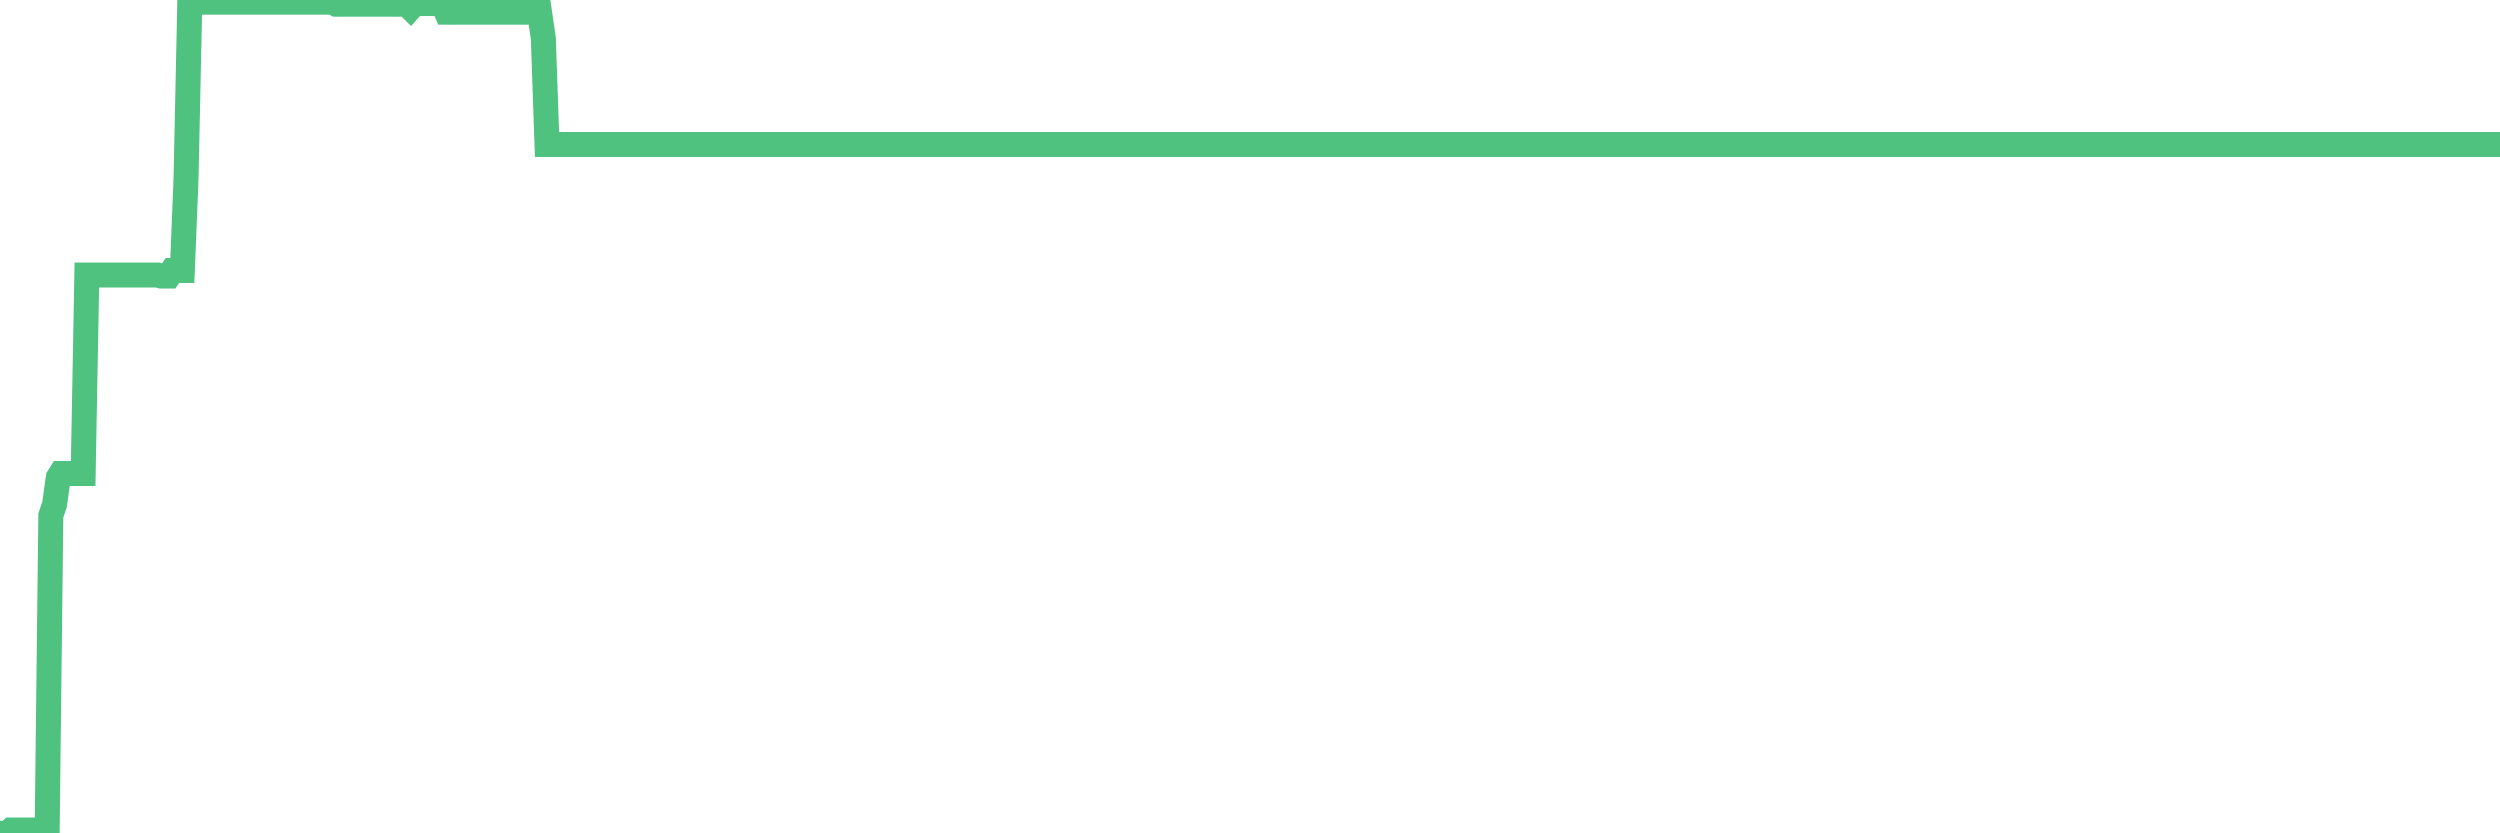 <?xml version="1.0"?><svg width="150px" height="50px" xmlns="http://www.w3.org/2000/svg" xmlns:xlink="http://www.w3.org/1999/xlink"> <polyline fill="none" stroke="#4fc280" stroke-width="1.5px" stroke-linecap="round" stroke-miterlimit="5" points="0.00,50.00 0.22,50.00 0.45,50.00 0.67,49.80 0.89,49.80 1.12,49.80 1.34,49.80 1.56,49.80 1.79,49.80 1.93,49.80 2.16,49.80 2.38,49.80 2.60,49.80 2.83,49.80 3.05,30.93 3.27,30.28 3.50,28.65 3.65,28.41 3.87,28.41 4.09,28.41 4.32,28.41 4.54,28.41 4.76,28.41 4.99,28.41 5.21,16.50 5.36,16.50 5.58,16.50 5.80,16.50 6.03,16.50 6.25,16.50 6.47,16.50 6.70,16.50 6.92,16.50 7.07,16.50 7.29,16.50 7.52,16.50 7.74,16.50 7.96,16.50 8.19,16.50 8.41,16.50 8.63,16.50 8.78,16.50 9.00,16.50 9.23,16.50 9.45,16.50 9.67,16.56 9.90,16.56 10.12,16.56 10.34,16.23 10.49,16.23 10.72,16.23 10.94,16.23 11.16,10.79 11.39,0.00 11.61,0.00 11.83,0.00 12.06,0.13 12.20,0.13 12.43,0.13 12.65,0.13 12.87,0.13 13.10,0.13 13.32,0.13 13.54,0.13 13.77,0.13 13.92,0.13 14.14,0.13 14.36,0.13 14.59,0.13 14.81,0.13 15.03,0.13 15.26,0.13 15.48,0.13 15.63,0.13 15.85,0.13 16.07,0.13 16.30,0.13 16.52,0.13 16.74,0.13 16.97,0.13 17.19,0.13 17.41,0.13 17.56,0.13 17.79,0.13 18.01,0.13 18.23,0.13 18.46,0.13 18.68,0.13 18.90,0.13 19.13,0.13 19.27,0.13 19.50,0.13 19.72,0.13 19.94,0.13 20.17,0.25 20.39,0.25 20.61,0.25 20.84,0.25 20.99,0.25 21.21,0.25 21.43,0.25 21.66,0.25 21.88,0.25 22.10,0.25 22.33,0.25 22.55,0.25 22.70,0.25 22.92,0.25 23.14,0.25 23.37,0.25 23.59,0.25 23.81,0.25 24.04,0.25 24.26,0.25 24.41,0.25 24.63,0.47 24.86,0.21 25.08,0.21 25.30,0.21 25.53,0.21 25.75,0.21 25.97,0.21 26.12,0.21 26.34,0.21 26.57,0.21 26.79,0.73 27.01,0.73 27.24,0.73 27.46,0.73 27.68,0.73 27.83,0.73 28.06,0.73 28.28,0.73 28.50,0.73 28.73,0.73 28.95,0.73 29.17,0.73 29.40,0.73 29.54,0.73 29.77,0.73 29.99,0.73 30.21,0.73 30.44,0.73 30.66,0.73 30.88,0.73 31.11,0.73 31.26,0.73 31.48,0.73 31.70,0.73 31.93,0.73 32.15,0.73 32.37,0.73 32.60,2.30 32.82,8.67 33.04,8.67 33.19,8.67 33.41,8.67 33.64,8.67 33.86,8.67 34.08,8.67 34.31,8.67 34.53,8.67 34.75,8.67 34.90,8.67 35.13,8.67 35.35,8.67 35.57,8.67 35.80,8.67 36.02,8.67 36.24,8.67 36.47,8.67 36.61,8.67 36.84,8.67 37.06,8.67 37.28,8.67 37.51,8.67 37.73,8.67 37.95,8.67 38.18,8.67 38.33,8.67 38.55,8.67 38.77,8.67 39.00,8.67 39.22,8.67 39.44,8.67 39.67,8.67 39.89,8.67 40.04,8.67 40.26,8.67 40.48,8.67 40.71,8.67 40.93,8.67 41.15,8.67 41.38,8.67 41.60,8.67 41.75,8.67 41.97,8.67 42.20,8.67 42.42,8.67 42.64,8.67 42.87,8.67 43.09,8.67 43.31,8.67 43.46,8.67 43.68,8.67 43.91,8.67 44.13,8.67 44.35,8.67 44.58,8.67 44.80,8.67 45.02,8.67 45.17,8.67 45.40,8.67 45.62,8.67 45.84,8.67 46.07,8.67 46.29,8.67 46.51,8.67 46.73,8.67 46.88,8.67 47.11,8.67 47.33,8.67 47.55,8.67 47.78,8.67 48.00,8.67 48.22,8.67 48.45,8.67 48.67,8.67 48.82,8.67 49.04,8.67 49.27,8.67 49.49,8.67 49.71,8.67 49.94,8.67 50.16,8.67 50.38,8.67 50.53,8.67 50.75,8.67 50.98,8.67 51.20,8.67 51.42,8.67 51.65,8.67 51.87,8.67 52.09,8.67 52.24,8.67 52.47,8.67 52.69,8.67 52.91,8.67 53.14,8.67 53.36,8.67 53.58,8.67 53.80,8.67 53.95,8.67 54.18,8.67 54.40,8.67 54.62,8.67 54.85,8.67 55.07,8.67 55.29,8.67 55.52,8.67 55.67,8.67 55.89,8.67 56.11,8.67 56.34,8.67 56.56,8.67 56.78,8.67 57.00,8.67 57.23,8.67 57.38,8.67 57.60,8.67 57.82,8.67 58.05,8.67 58.27,8.67 58.49,8.67 58.72,8.67 58.94,8.67 59.09,8.67 59.31,8.67 59.54,8.67 59.76,8.67 59.98,8.67 60.20,8.67 60.43,8.67 60.65,8.67 60.80,8.67 61.02,8.67 61.25,8.67 61.47,8.67 61.69,8.67 61.92,8.67 62.14,8.67 62.36,8.67 62.51,8.67 62.74,8.67 62.96,8.67 63.18,8.67 63.40,8.67 63.63,8.67 63.85,8.67 64.07,8.67 64.22,8.67 64.45,8.67 64.67,8.67 64.89,8.67 65.12,8.67 65.34,8.67 65.56,8.67 65.79,8.67 66.01,8.67 66.16,8.67 66.38,8.67 66.60,8.67 66.83,8.67 67.05,8.67 67.27,8.67 67.50,8.67 67.72,8.67 67.87,8.67 68.09,8.67 68.32,8.67 68.54,8.67 68.76,8.67 68.99,8.67 69.21,8.67 69.43,8.67 69.58,8.67 69.80,8.67 70.03,8.67 70.25,8.67 70.47,8.67 70.70,8.67 70.92,8.67 71.14,8.67 71.29,8.67 71.52,8.67 71.74,8.67 71.96,8.67 72.19,8.67 72.41,8.67 72.63,8.67 72.86,8.67 73.00,8.67 73.23,8.67 73.45,8.67 73.67,8.67 73.90,8.67 74.12,8.67 74.34,8.67 74.57,8.67 74.72,8.67 74.94,8.67 75.16,8.67 75.39,8.67 75.61,8.67 75.83,8.67 76.06,8.67 76.28,8.67 76.43,8.67 76.65,8.67 76.87,8.67 77.10,8.67 77.32,8.67 77.54,8.67 77.77,8.67 77.99,8.67 78.14,8.67 78.36,8.67 78.59,8.67 78.81,8.67 79.03,8.67 79.26,8.67 79.48,8.67 79.70,8.67 79.85,8.67 80.07,8.67 80.30,8.67 80.52,8.67 80.74,8.67 80.97,8.67 81.19,8.67 81.41,8.67 81.64,8.67 81.79,8.67 82.01,8.67 82.23,8.67 82.46,8.67 82.68,8.67 82.90,8.67 83.13,8.67 83.35,8.67 83.50,8.67 83.72,8.67 83.94,8.67 84.17,8.67 84.39,8.67 84.61,8.67 84.84,8.67 85.06,8.67 85.21,8.67 85.43,8.67 85.66,8.67 85.88,8.67 86.10,8.67 86.33,8.67 86.55,8.67 86.77,8.67 86.92,8.67 87.14,8.67 87.37,8.67 87.59,8.67 87.81,8.67 88.04,8.67 88.26,8.67 88.48,8.67 88.63,8.67 88.86,8.67 89.08,8.67 89.30,8.67 89.53,8.67 89.75,8.67 89.97,8.67 90.20,8.67 90.34,8.67 90.57,8.67 90.79,8.67 91.01,8.67 91.24,8.67 91.46,8.67 91.68,8.67 91.91,8.67 92.06,8.67 92.28,8.67 92.50,8.67 92.73,8.67 92.95,8.67 93.17,8.67 93.40,8.67 93.62,8.67 93.77,8.67 93.99,8.67 94.21,8.67 94.44,8.67 94.66,8.67 94.88,8.67 95.11,8.67 95.33,8.67 95.48,8.67 95.70,8.67 95.93,8.67 96.15,8.67 96.37,8.67 96.60,8.67 96.82,8.67 97.04,8.67 97.27,8.67 97.41,8.67 97.64,8.67 97.86,8.67 98.08,8.67 98.31,8.67 98.53,8.67 98.75,8.67 98.98,8.67 99.13,8.67 99.35,8.67 99.57,8.67 99.80,8.67 100.02,8.67 100.24,8.67 100.47,8.67 100.69,8.67 100.84,8.67 101.06,8.67 101.28,8.67 101.51,8.67 101.73,8.67 101.95,8.67 102.18,8.67 102.40,8.67 102.55,8.67 102.77,8.67 103.00,8.67 103.22,8.67 103.44,8.67 103.67,8.67 103.89,8.67 104.11,8.67 104.26,8.67 104.48,8.67 104.71,8.67 104.93,8.67 105.15,8.67 105.38,8.67 105.60,8.67 105.82,8.67 105.97,8.67 106.20,8.67 106.42,8.67 106.64,8.67 106.87,8.67 107.09,8.67 107.31,8.67 107.54,8.67 107.68,8.67 107.91,8.67 108.13,8.67 108.35,8.67 108.58,8.67 108.80,8.67 109.02,8.67 109.25,8.67 109.40,8.67 109.62,8.67 109.84,8.67 110.07,8.67 110.29,8.67 110.51,8.67 110.74,8.67 110.96,8.67 111.11,8.67 111.33,8.67 111.55,8.67 111.78,8.67 112.00,8.67 112.22,8.67 112.45,8.67 112.67,8.67 112.89,8.67 113.04,8.67 113.27,8.67 113.49,8.67 113.71,8.67 113.94,8.67 114.16,8.67 114.38,8.67 114.60,8.67 114.75,8.67 114.98,8.67 115.20,8.67 115.42,8.67 115.65,8.67 115.87,8.67 116.09,8.67 116.32,8.67 116.47,8.67 116.69,8.67 116.91,8.67 117.14,8.67 117.36,8.67 117.58,8.67 117.80,8.67 118.03,8.67 118.18,8.67 118.40,8.67 118.62,8.67 118.85,8.67 119.07,8.67 119.29,8.67 119.52,8.67 119.74,8.67 119.89,8.67 120.11,8.67 120.34,8.67 120.56,8.67 120.78,8.67 121.00,8.67 121.23,8.67 121.45,8.67 121.60,8.67 121.82,8.67 122.05,8.67 122.27,8.67 122.49,8.67 122.72,8.67 122.94,8.67 123.16,8.67 123.31,8.67 123.54,8.67 123.76,8.67 123.98,8.67 124.20,8.67 124.43,8.67 124.65,8.67 124.87,8.67 125.02,8.67 125.25,8.67 125.47,8.67 125.69,8.67 125.92,8.67 126.14,8.67 126.36,8.67 126.59,8.67 126.74,8.67 126.96,8.67 127.18,8.67 127.40,8.67 127.63,8.67 127.85,8.67 128.07,8.67 128.30,8.67 128.45,8.67 128.67,8.67 128.89,8.67 129.12,8.67 129.34,8.67 129.56,8.67 129.79,8.67 130.01,8.67 130.23,8.67 130.38,8.67 130.60,8.67 130.83,8.67 131.05,8.67 131.27,8.67 131.50,8.67 131.72,8.67 131.94,8.67 132.09,8.67 132.32,8.67 132.54,8.67 132.76,8.67 132.99,8.67 133.21,8.67 133.43,8.67 133.66,8.67 133.80,8.67 134.03,8.67 134.25,8.67 134.47,8.67 134.70,8.67 134.92,8.67 135.14,8.67 135.37,8.67 135.52,8.67 135.74,8.67 135.96,8.67 136.19,8.67 136.41,8.67 136.63,8.67 136.86,8.67 137.08,8.67 137.23,8.67 137.45,8.67 137.67,8.67 137.90,8.67 138.12,8.67 138.34,8.67 138.57,8.67 138.79,8.67 138.94,8.67 139.16,8.67 139.39,8.67 139.61,8.67 139.83,8.67 140.06,8.67 140.28,8.67 140.50,8.67 140.65,8.67 140.87,8.67 141.10,8.67 141.32,8.67 141.54,8.67 141.77,8.67 141.99,8.67 142.21,8.67 142.36,8.67 142.59,8.67 142.81,8.67 143.03,8.67 143.26,8.67 143.48,8.67 143.70,8.67 143.93,8.67 144.07,8.67 144.30,8.67 144.52,8.67 144.74,8.67 144.97,8.67 145.19,8.67 145.41,8.67 145.64,8.67 145.86,8.67 146.01,8.67 146.23,8.67 146.46,8.67 146.68,8.67 146.90,8.67 147.13,8.67 147.35,8.67 147.57,8.67 147.72,8.67 147.94,8.67 148.17,8.67 148.39,8.67 148.61,8.67 148.84,8.67 149.06,8.67 149.28,8.67 149.43,8.67 149.66,8.67 149.88,8.67 150.00,8.67 "/></svg>